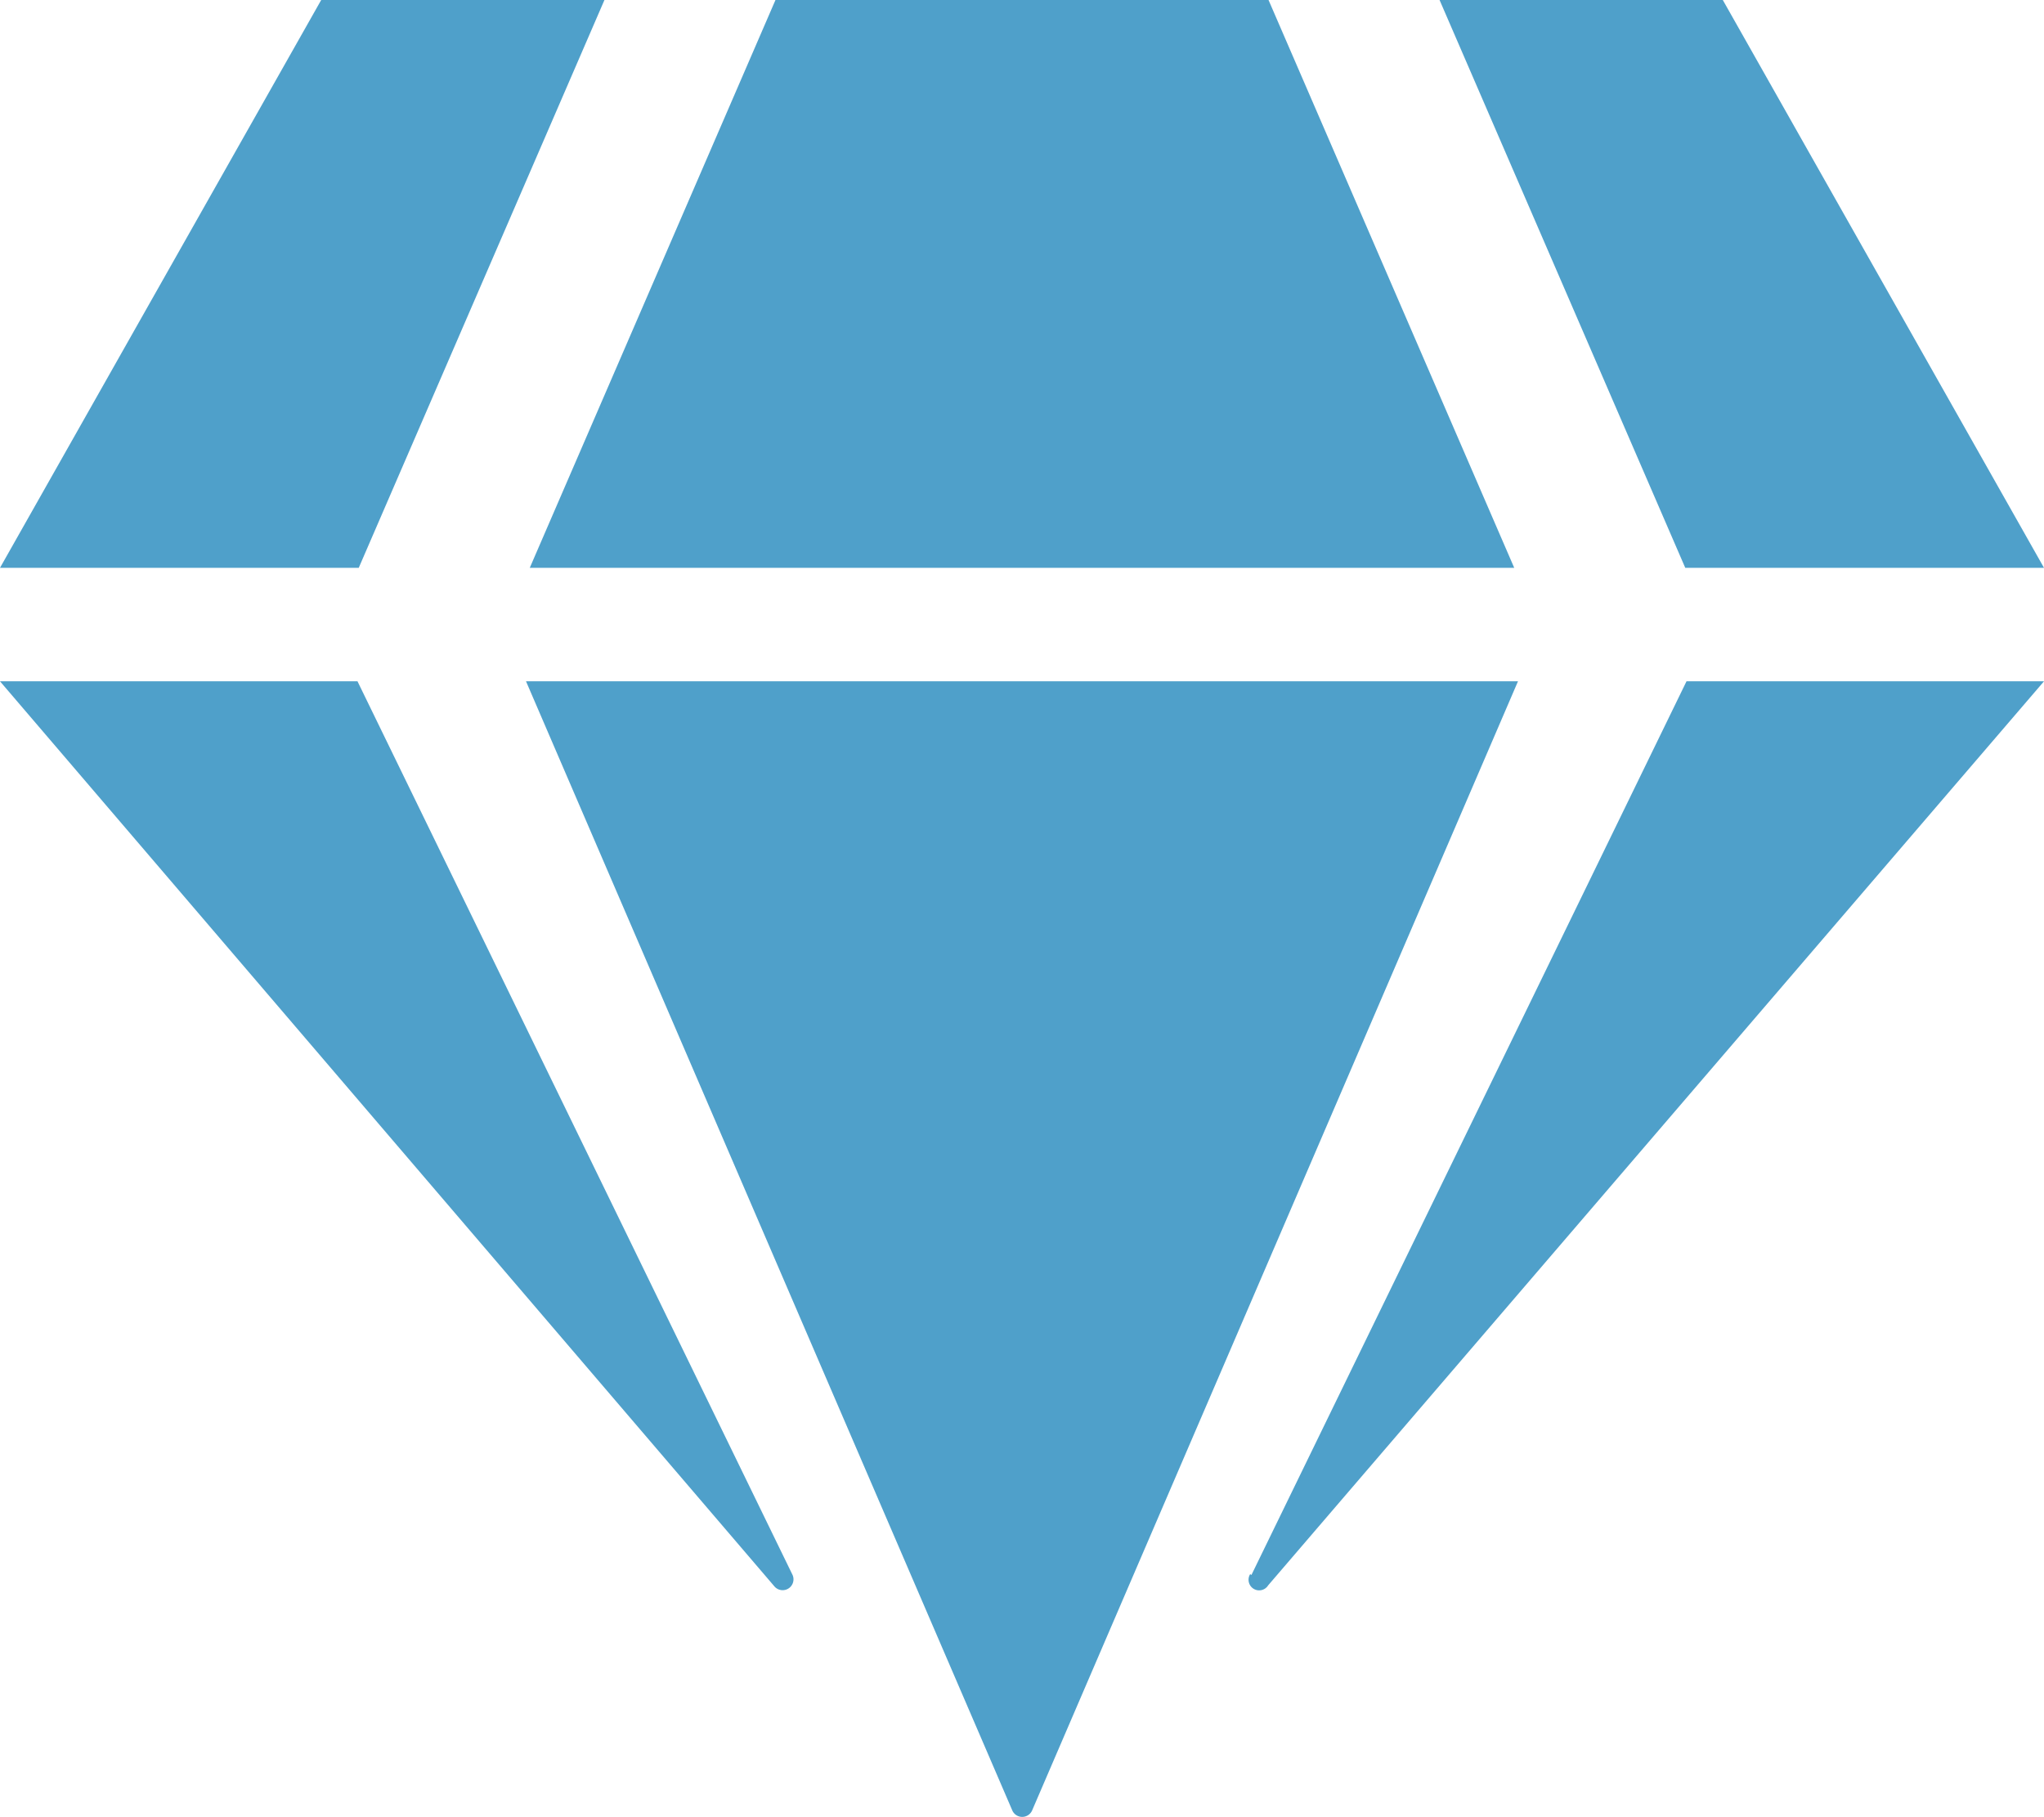 <svg xmlns="http://www.w3.org/2000/svg" viewBox="0 0 49 43.56"><title>one-edinburgh-gemicon</title><path d="M41.3,0,49,13.61H40.4L34.51,0ZM30.41,0,36.3,13.61H12.7L18.59,0ZM7.7,0h6.79L8.6,13.61H0ZM0,16.33H8.57L19,37.75a.26.26,0,0,1-.43.28Zm12.61,0H36.39L24.74,43.4a.26.26,0,0,1-.47,0ZM30,37.75,40.43,16.33H49L30.4,38a.25.25,0,0,1-.43-.27Z" fill="#4fa0ca"/></svg>